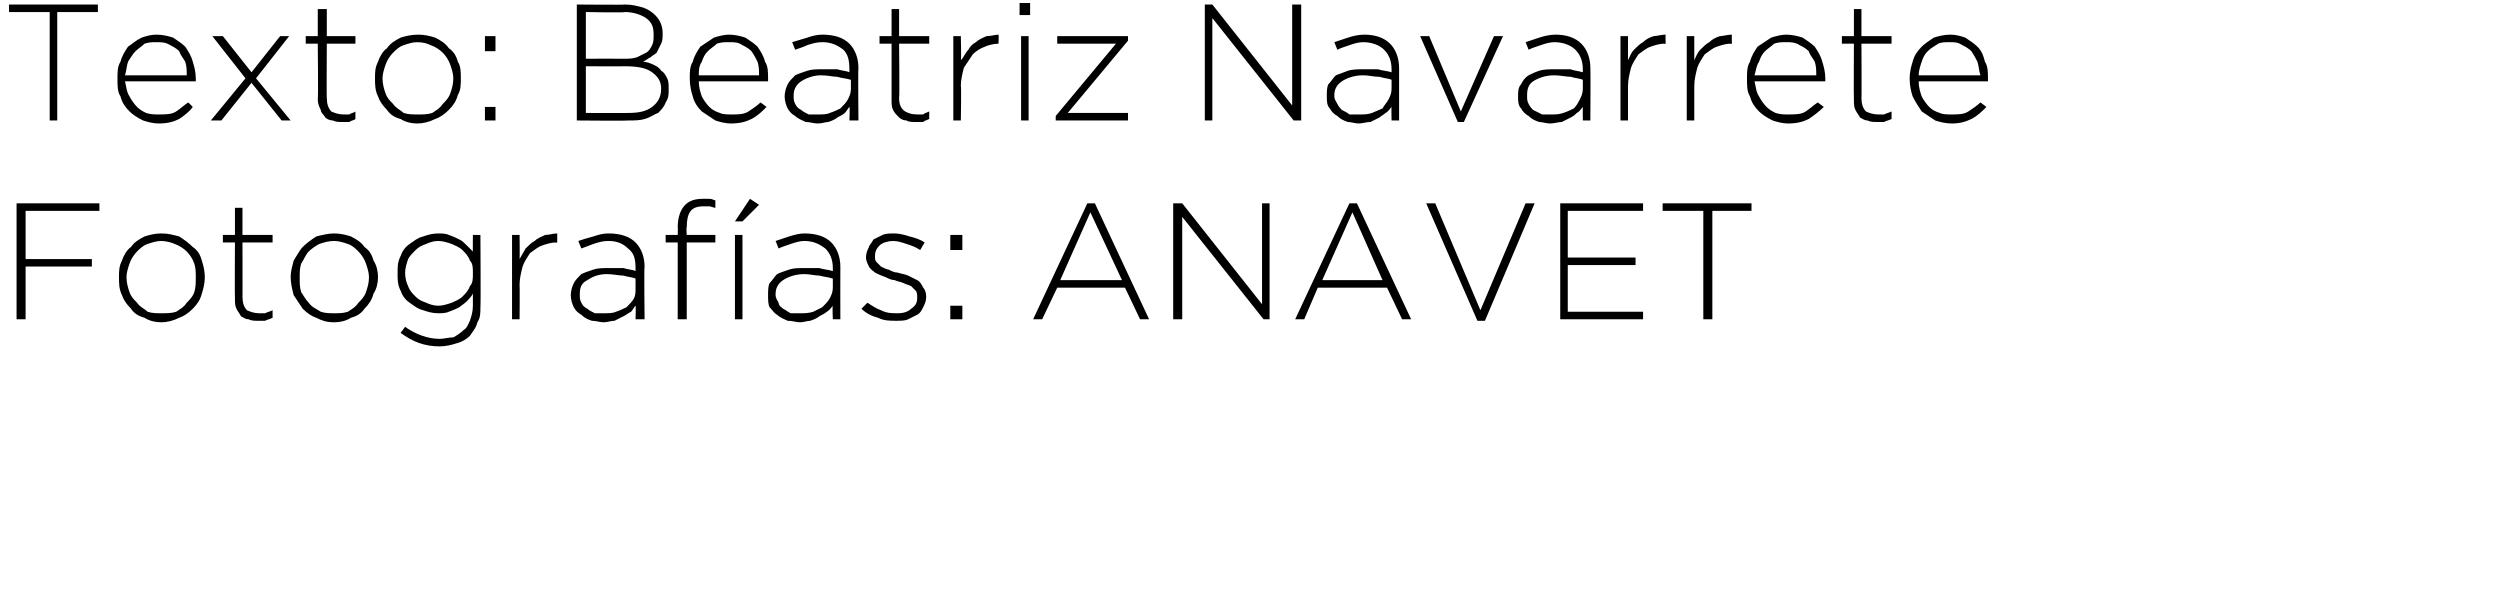 <?xml version="1.0" standalone="no"?><!DOCTYPE svg PUBLIC "-//W3C//DTD SVG 1.1//EN" "http://www.w3.org/Graphics/SVG/1.1/DTD/svg11.dtd"><svg xmlns="http://www.w3.org/2000/svg" version="1.1" width="166px" height="39.8px" viewBox="0 0 166 39.8">  <desc>Texto Beatriz Navarrete Fotograf as ANAVET</desc>  <defs/>  <g id="Polygon38245">    <path d="M 1.1 13.5 L 6.6 13.5 L 6.6 14 L 1.7 14 L 1.7 17.2 L 6.1 17.2 L 6.1 17.7 L 1.7 17.7 L 1.7 21.2 L 1.1 21.2 L 1.1 13.5 Z M 10.7 20.8 C 11.1 20.8 11.4 20.8 11.7 20.7 C 12 20.5 12.2 20.4 12.4 20.1 C 12.6 19.9 12.8 19.7 12.9 19.4 C 13 19.1 13 18.8 13 18.4 C 13 18.4 13 18.4 13 18.4 C 13 18.1 13 17.8 12.9 17.5 C 12.8 17.2 12.6 16.9 12.4 16.7 C 12.2 16.5 11.9 16.3 11.6 16.2 C 11.4 16.1 11 16 10.7 16 C 10.4 16 10.1 16.1 9.8 16.2 C 9.5 16.3 9.3 16.5 9.1 16.7 C 8.9 16.9 8.7 17.2 8.6 17.5 C 8.5 17.8 8.4 18.1 8.4 18.4 C 8.4 18.4 8.4 18.4 8.4 18.4 C 8.4 18.8 8.5 19.1 8.6 19.4 C 8.7 19.7 8.9 19.9 9.1 20.1 C 9.3 20.4 9.6 20.5 9.8 20.7 C 10.1 20.8 10.4 20.8 10.7 20.8 Z M 10.7 21.4 C 10.3 21.4 9.9 21.3 9.6 21.1 C 9.2 21 8.9 20.8 8.7 20.5 C 8.4 20.2 8.2 19.9 8.1 19.6 C 7.9 19.2 7.9 18.8 7.9 18.4 C 7.9 18.4 7.9 18.4 7.9 18.4 C 7.9 18 7.9 17.7 8.1 17.3 C 8.2 17 8.4 16.6 8.7 16.4 C 8.9 16.1 9.2 15.9 9.6 15.7 C 9.9 15.6 10.3 15.5 10.7 15.5 C 11.2 15.5 11.5 15.6 11.9 15.7 C 12.2 15.9 12.5 16.1 12.8 16.4 C 13.1 16.6 13.3 16.9 13.4 17.3 C 13.5 17.6 13.6 18 13.6 18.4 C 13.6 18.4 13.6 18.4 13.6 18.4 C 13.6 18.8 13.5 19.2 13.4 19.5 C 13.3 19.9 13.1 20.2 12.8 20.5 C 12.5 20.8 12.2 21 11.9 21.1 C 11.5 21.3 11.1 21.4 10.7 21.4 Z M 17.1 21.3 C 16.9 21.3 16.7 21.3 16.5 21.2 C 16.3 21.2 16.2 21.1 16 21 C 15.9 20.8 15.8 20.7 15.7 20.5 C 15.6 20.3 15.6 20.1 15.6 19.8 C 15.58 19.79 15.6 16.1 15.6 16.1 L 14.8 16.1 L 14.8 15.6 L 15.6 15.6 L 15.6 13.8 L 16.1 13.8 L 16.1 15.6 L 18.1 15.6 L 18.1 16.1 L 16.1 16.1 C 16.1 16.1 16.11 19.73 16.1 19.7 C 16.1 20.1 16.2 20.4 16.4 20.6 C 16.6 20.7 16.9 20.8 17.2 20.8 C 17.4 20.8 17.5 20.8 17.6 20.8 C 17.8 20.7 17.9 20.7 18.1 20.6 C 18.1 20.6 18.1 21.1 18.1 21.1 C 17.9 21.2 17.8 21.2 17.6 21.3 C 17.5 21.3 17.3 21.3 17.1 21.3 Z M 22.2 20.8 C 22.5 20.8 22.8 20.8 23.1 20.7 C 23.4 20.5 23.6 20.4 23.8 20.1 C 24 19.9 24.2 19.7 24.3 19.4 C 24.4 19.1 24.5 18.8 24.5 18.4 C 24.5 18.4 24.5 18.4 24.5 18.4 C 24.5 18.1 24.4 17.8 24.3 17.5 C 24.2 17.2 24 16.9 23.8 16.7 C 23.6 16.5 23.4 16.3 23.1 16.2 C 22.8 16.1 22.5 16 22.2 16 C 21.8 16 21.5 16.1 21.2 16.2 C 21 16.3 20.7 16.5 20.5 16.7 C 20.3 16.9 20.2 17.2 20 17.5 C 19.9 17.8 19.9 18.1 19.9 18.4 C 19.9 18.4 19.9 18.4 19.9 18.4 C 19.9 18.8 19.9 19.1 20 19.4 C 20.2 19.7 20.3 19.9 20.5 20.1 C 20.7 20.4 21 20.5 21.3 20.7 C 21.6 20.8 21.9 20.8 22.2 20.8 Z M 22.2 21.4 C 21.7 21.4 21.4 21.3 21 21.1 C 20.7 21 20.4 20.8 20.1 20.5 C 19.9 20.2 19.7 19.9 19.5 19.6 C 19.4 19.2 19.3 18.8 19.3 18.4 C 19.3 18.4 19.3 18.4 19.3 18.4 C 19.3 18 19.4 17.7 19.5 17.3 C 19.7 17 19.9 16.6 20.1 16.4 C 20.4 16.1 20.7 15.9 21 15.7 C 21.4 15.6 21.8 15.5 22.2 15.5 C 22.6 15.5 23 15.6 23.3 15.7 C 23.7 15.9 24 16.1 24.2 16.4 C 24.5 16.6 24.7 16.9 24.8 17.3 C 25 17.6 25.1 18 25.1 18.4 C 25.1 18.4 25.1 18.4 25.1 18.4 C 25.1 18.8 25 19.2 24.8 19.5 C 24.7 19.9 24.5 20.2 24.2 20.5 C 24 20.8 23.7 21 23.3 21.1 C 23 21.3 22.6 21.4 22.2 21.4 Z M 29.1 20.3 C 29.4 20.3 29.7 20.2 30 20.1 C 30.2 20 30.5 19.9 30.7 19.7 C 30.9 19.5 31.1 19.3 31.2 19 C 31.4 18.8 31.4 18.5 31.4 18.2 C 31.4 18.2 31.4 18.1 31.4 18.1 C 31.4 17.8 31.4 17.5 31.2 17.3 C 31.1 17 30.9 16.8 30.7 16.6 C 30.5 16.4 30.2 16.3 30 16.2 C 29.7 16.1 29.4 16 29.1 16 C 28.8 16 28.5 16.1 28.3 16.2 C 28 16.3 27.8 16.4 27.6 16.6 C 27.4 16.8 27.2 17 27.1 17.2 C 27 17.5 26.9 17.8 26.9 18.1 C 26.9 18.1 26.9 18.1 26.9 18.1 C 26.9 18.5 27 18.8 27.1 19 C 27.2 19.3 27.4 19.5 27.6 19.7 C 27.8 19.9 28 20 28.3 20.1 C 28.5 20.2 28.8 20.3 29.1 20.3 Z M 29.2 23 C 28.2 23 27.4 22.7 26.6 22.1 C 26.6 22.1 26.9 21.7 26.9 21.7 C 27.6 22.2 28.4 22.5 29.2 22.5 C 29.5 22.5 29.8 22.4 30.1 22.4 C 30.3 22.3 30.6 22.1 30.8 21.9 C 31 21.8 31.1 21.5 31.2 21.3 C 31.3 21 31.4 20.7 31.4 20.3 C 31.4 20.3 31.4 19.5 31.4 19.5 C 31.3 19.7 31.1 19.9 31 20 C 30.8 20.2 30.6 20.3 30.5 20.4 C 30.3 20.5 30.1 20.6 29.8 20.7 C 29.6 20.8 29.3 20.8 29.1 20.8 C 28.7 20.8 28.4 20.7 28.1 20.6 C 27.7 20.5 27.5 20.3 27.2 20.1 C 26.9 19.9 26.7 19.6 26.6 19.3 C 26.4 18.9 26.4 18.6 26.4 18.2 C 26.4 18.2 26.4 18.1 26.4 18.1 C 26.4 17.7 26.4 17.4 26.6 17 C 26.7 16.7 26.9 16.4 27.2 16.2 C 27.5 16 27.7 15.8 28.1 15.7 C 28.4 15.6 28.7 15.5 29.1 15.5 C 29.3 15.5 29.6 15.5 29.8 15.6 C 30.1 15.7 30.3 15.8 30.5 15.9 C 30.7 16 30.8 16.1 31 16.3 C 31.1 16.4 31.3 16.6 31.4 16.7 C 31.39 16.74 31.4 15.6 31.4 15.6 L 31.9 15.6 C 31.9 15.6 31.93 20.36 31.9 20.4 C 31.9 20.8 31.9 21.1 31.7 21.4 C 31.6 21.8 31.4 22 31.2 22.3 C 31 22.5 30.7 22.7 30.3 22.8 C 30 22.9 29.6 23 29.2 23 Z M 34 15.6 L 34.5 15.6 C 34.5 15.6 34.52 17.21 34.5 17.2 C 34.6 17 34.8 16.7 34.9 16.5 C 35.1 16.3 35.3 16.1 35.5 16 C 35.7 15.8 36 15.7 36.2 15.6 C 36.5 15.6 36.7 15.5 37 15.5 C 37 15.53 37 16.1 37 16.1 C 37 16.1 36.95 16.13 36.9 16.1 C 36.6 16.1 36.3 16.2 36 16.3 C 35.7 16.4 35.5 16.6 35.2 16.8 C 35 17.1 34.8 17.4 34.7 17.7 C 34.6 18.1 34.5 18.5 34.5 18.9 C 34.52 18.93 34.5 21.2 34.5 21.2 L 34 21.2 L 34 15.6 Z M 40.1 20.8 C 40.4 20.8 40.7 20.8 40.9 20.7 C 41.2 20.6 41.4 20.5 41.6 20.4 C 41.8 20.2 42 20 42.1 19.8 C 42.2 19.6 42.2 19.4 42.2 19.1 C 42.2 19.1 42.2 18.5 42.2 18.5 C 42 18.4 41.7 18.4 41.4 18.3 C 41.1 18.3 40.7 18.2 40.3 18.2 C 39.7 18.2 39.3 18.4 39 18.6 C 38.6 18.8 38.5 19.1 38.5 19.5 C 38.5 19.5 38.5 19.6 38.5 19.6 C 38.5 19.8 38.5 19.9 38.6 20.1 C 38.7 20.3 38.8 20.4 39 20.5 C 39.1 20.6 39.3 20.7 39.5 20.8 C 39.7 20.8 39.9 20.8 40.1 20.8 Z M 40.1 21.4 C 39.8 21.4 39.6 21.3 39.3 21.3 C 39 21.2 38.8 21.1 38.6 20.9 C 38.4 20.8 38.2 20.6 38.1 20.4 C 38 20.2 37.9 19.9 37.9 19.6 C 37.9 19.6 37.9 19.6 37.9 19.6 C 37.9 19.3 38 19 38.1 18.8 C 38.2 18.6 38.4 18.4 38.6 18.2 C 38.8 18.1 39.1 18 39.4 17.9 C 39.7 17.8 40 17.8 40.4 17.8 C 40.8 17.8 41.1 17.8 41.4 17.8 C 41.7 17.9 42 17.9 42.2 18 C 42.2 18 42.2 17.8 42.2 17.8 C 42.2 17.2 42.1 16.8 41.7 16.5 C 41.4 16.2 41 16 40.4 16 C 40 16 39.7 16.1 39.4 16.2 C 39.1 16.3 38.9 16.4 38.6 16.5 C 38.6 16.5 38.4 16 38.4 16 C 38.7 15.9 39 15.8 39.4 15.7 C 39.7 15.6 40 15.5 40.4 15.5 C 41.2 15.5 41.8 15.7 42.2 16.1 C 42.6 16.5 42.8 17.1 42.8 17.7 C 42.76 17.73 42.8 21.2 42.8 21.2 L 42.2 21.2 C 42.2 21.2 42.23 20.29 42.2 20.3 C 42.1 20.4 42 20.6 41.9 20.7 C 41.7 20.8 41.6 20.9 41.4 21 C 41.2 21.1 41 21.2 40.8 21.3 C 40.6 21.3 40.3 21.4 40.1 21.4 Z M 45 16.1 L 44.2 16.1 L 44.2 15.6 L 45 15.6 C 45 15.6 45.02 15.07 45 15.1 C 45 14.4 45.2 13.9 45.5 13.6 C 45.8 13.3 46.2 13.2 46.7 13.2 C 46.9 13.2 47 13.2 47.1 13.2 C 47.3 13.2 47.4 13.3 47.5 13.3 C 47.5 13.3 47.5 13.8 47.5 13.8 C 47.4 13.8 47.2 13.7 47.1 13.7 C 47 13.7 46.8 13.7 46.7 13.7 C 45.9 13.7 45.6 14.1 45.6 15.1 C 45.56 15.08 45.6 15.6 45.6 15.6 L 47.5 15.6 L 47.5 16.1 L 45.6 16.1 L 45.6 21.2 L 45 21.2 L 45 16.1 Z M 49.8 13.2 L 50.4 13.6 L 49.3 14.7 L 48.8 14.7 L 49.8 13.2 Z M 48.8 15.6 L 49.3 15.6 L 49.3 21.2 L 48.8 21.2 L 48.8 15.6 Z M 53.2 20.8 C 53.4 20.8 53.7 20.8 54 20.7 C 54.2 20.6 54.4 20.5 54.6 20.4 C 54.8 20.2 55 20 55.1 19.8 C 55.2 19.6 55.3 19.4 55.3 19.1 C 55.3 19.1 55.3 18.5 55.3 18.5 C 55 18.4 54.8 18.4 54.4 18.3 C 54.1 18.3 53.8 18.2 53.4 18.2 C 52.8 18.2 52.3 18.4 52 18.6 C 51.7 18.8 51.5 19.1 51.5 19.5 C 51.5 19.5 51.5 19.6 51.5 19.6 C 51.5 19.8 51.6 19.9 51.7 20.1 C 51.7 20.3 51.9 20.4 52 20.5 C 52.2 20.6 52.3 20.7 52.5 20.8 C 52.7 20.8 52.9 20.8 53.2 20.8 Z M 53.1 21.4 C 52.9 21.4 52.6 21.3 52.3 21.3 C 52.1 21.2 51.8 21.1 51.6 20.9 C 51.4 20.8 51.3 20.6 51.1 20.4 C 51 20.2 51 19.9 51 19.6 C 51 19.6 51 19.6 51 19.6 C 51 19.3 51 19 51.1 18.8 C 51.3 18.6 51.4 18.4 51.6 18.2 C 51.8 18.1 52.1 18 52.4 17.9 C 52.7 17.8 53 17.8 53.4 17.8 C 53.8 17.8 54.1 17.8 54.4 17.8 C 54.7 17.9 55 17.9 55.3 18 C 55.3 18 55.3 17.8 55.3 17.8 C 55.3 17.2 55.1 16.8 54.8 16.5 C 54.4 16.2 54 16 53.4 16 C 53.1 16 52.8 16.1 52.5 16.2 C 52.2 16.3 51.9 16.4 51.7 16.5 C 51.7 16.5 51.5 16 51.5 16 C 51.8 15.9 52.1 15.8 52.4 15.7 C 52.7 15.6 53.1 15.5 53.4 15.5 C 54.2 15.5 54.8 15.7 55.2 16.1 C 55.6 16.5 55.8 17.1 55.8 17.7 C 55.79 17.73 55.8 21.2 55.8 21.2 L 55.3 21.2 C 55.3 21.2 55.26 20.29 55.3 20.3 C 55.2 20.4 55.1 20.6 54.9 20.7 C 54.8 20.8 54.6 20.9 54.4 21 C 54.3 21.1 54.1 21.2 53.8 21.3 C 53.6 21.3 53.4 21.4 53.1 21.4 Z M 59.5 21.3 C 59.1 21.3 58.7 21.3 58.3 21.1 C 57.9 21 57.5 20.8 57.2 20.5 C 57.2 20.5 57.6 20.1 57.6 20.1 C 57.9 20.3 58.2 20.5 58.5 20.6 C 58.9 20.8 59.2 20.8 59.6 20.8 C 60 20.8 60.3 20.7 60.5 20.5 C 60.8 20.3 60.9 20.1 60.9 19.8 C 60.9 19.8 60.9 19.7 60.9 19.7 C 60.9 19.6 60.9 19.4 60.8 19.3 C 60.7 19.2 60.6 19.1 60.5 19 C 60.3 18.9 60.2 18.9 60 18.8 C 59.8 18.7 59.6 18.7 59.4 18.6 C 59.2 18.6 59 18.5 58.8 18.4 C 58.5 18.3 58.3 18.2 58.1 18.1 C 58 18 57.8 17.9 57.7 17.7 C 57.6 17.5 57.5 17.3 57.5 17.1 C 57.5 17.1 57.5 17.1 57.5 17.1 C 57.5 16.8 57.6 16.6 57.7 16.4 C 57.7 16.3 57.9 16.1 58 15.9 C 58.2 15.8 58.4 15.7 58.6 15.6 C 58.8 15.5 59.1 15.5 59.4 15.5 C 59.7 15.5 60.1 15.6 60.4 15.7 C 60.8 15.8 61.1 15.9 61.4 16.1 C 61.4 16.1 61.1 16.6 61.1 16.6 C 60.8 16.4 60.5 16.3 60.2 16.2 C 59.9 16.1 59.6 16 59.3 16 C 59 16 58.6 16.1 58.4 16.3 C 58.2 16.5 58.1 16.7 58.1 17 C 58.1 17 58.1 17 58.1 17 C 58.1 17.2 58.1 17.3 58.2 17.4 C 58.3 17.5 58.4 17.6 58.5 17.7 C 58.7 17.8 58.9 17.9 59 17.9 C 59.2 18 59.4 18.1 59.6 18.1 C 59.9 18.2 60.1 18.2 60.3 18.3 C 60.5 18.4 60.7 18.5 60.9 18.6 C 61.1 18.7 61.2 18.9 61.3 19.1 C 61.4 19.2 61.5 19.4 61.5 19.7 C 61.5 19.7 61.5 19.7 61.5 19.7 C 61.5 20 61.4 20.2 61.3 20.4 C 61.2 20.6 61.1 20.8 60.9 20.9 C 60.7 21 60.5 21.1 60.3 21.2 C 60.1 21.3 59.8 21.3 59.5 21.3 Z M 63.1 20.3 L 63.9 20.3 L 63.9 21.2 L 63.1 21.2 L 63.1 20.3 Z M 63.1 15.6 L 63.9 15.6 L 63.9 16.6 L 63.1 16.6 L 63.1 15.6 Z M 74.5 18.6 L 72.4 14.1 L 70.4 18.6 L 74.5 18.6 Z M 72.2 13.5 L 72.7 13.5 L 76.3 21.2 L 75.7 21.2 L 74.7 19.1 L 70.2 19.1 L 69.2 21.2 L 68.6 21.2 L 72.2 13.5 Z M 77.9 13.5 L 78.5 13.5 L 83.8 20.2 L 83.8 13.5 L 84.3 13.5 L 84.3 21.2 L 83.9 21.2 L 78.5 14.4 L 78.5 21.2 L 77.9 21.2 L 77.9 13.5 Z M 91.8 18.6 L 89.8 14.1 L 87.8 18.6 L 91.8 18.6 Z M 89.6 13.5 L 90.1 13.5 L 93.7 21.2 L 93.1 21.2 L 92.1 19.1 L 87.5 19.1 L 86.6 21.2 L 86 21.2 L 89.6 13.5 Z M 94.7 13.5 L 95.3 13.5 L 98.3 20.6 L 101.3 13.5 L 101.9 13.5 L 98.6 21.3 L 98.1 21.3 L 94.7 13.5 Z M 103.6 13.5 L 109.1 13.5 L 109.1 14 L 104.1 14 L 104.1 17.1 L 108.6 17.1 L 108.6 17.6 L 104.1 17.6 L 104.1 20.7 L 109.1 20.7 L 109.1 21.2 L 103.6 21.2 L 103.6 13.5 Z M 113.1 14 L 110.4 14 L 110.4 13.5 L 116.3 13.5 L 116.3 14 L 113.7 14 L 113.7 21.2 L 113.1 21.2 L 113.1 14 Z " stroke="none" fill="#000"/>  </g>  <g id="Polygon38244">    <path d="M 3.3 0.8 L 0.6 0.8 L 0.6 0.3 L 6.5 0.3 L 6.5 0.8 L 3.8 0.8 L 3.8 8 L 3.3 8 L 3.3 0.8 Z M 12.4 5 C 12.4 4.7 12.4 4.4 12.3 4.1 C 12.2 3.9 12 3.7 11.9 3.4 C 11.7 3.2 11.5 3.1 11.3 3 C 11 2.8 10.7 2.8 10.4 2.8 C 10.1 2.8 9.9 2.8 9.6 2.9 C 9.4 3.1 9.2 3.2 9 3.4 C 8.8 3.6 8.7 3.8 8.5 4.1 C 8.4 4.4 8.4 4.7 8.3 5 C 8.3 5 12.4 5 12.4 5 Z M 10.5 8.2 C 10.2 8.2 9.8 8.1 9.5 8 C 9.1 7.8 8.8 7.6 8.6 7.4 C 8.3 7.1 8.1 6.8 8 6.4 C 7.8 6.1 7.8 5.7 7.8 5.2 C 7.8 5.2 7.8 5.2 7.8 5.2 C 7.8 4.8 7.8 4.4 8 4.1 C 8.1 3.7 8.3 3.4 8.5 3.1 C 8.8 2.9 9 2.7 9.4 2.5 C 9.7 2.4 10 2.3 10.4 2.3 C 10.8 2.3 11.2 2.4 11.5 2.5 C 11.8 2.7 12.1 2.9 12.3 3.1 C 12.5 3.4 12.7 3.7 12.8 4.1 C 12.9 4.4 13 4.8 13 5.2 C 13 5.3 13 5.3 13 5.3 C 13 5.4 13 5.4 13 5.4 C 13 5.4 8.3 5.4 8.3 5.4 C 8.4 5.8 8.4 6.1 8.6 6.4 C 8.7 6.6 8.9 6.9 9.1 7.1 C 9.3 7.3 9.5 7.4 9.7 7.5 C 10 7.6 10.3 7.6 10.5 7.6 C 11 7.6 11.4 7.6 11.7 7.4 C 12 7.2 12.2 7 12.5 6.8 C 12.5 6.8 12.8 7.1 12.8 7.1 C 12.6 7.4 12.2 7.7 11.9 7.9 C 11.5 8.1 11.1 8.2 10.5 8.2 Z M 16.3 5.2 L 14.1 2.4 L 14.8 2.4 L 16.7 4.8 L 18.6 2.4 L 19.2 2.4 L 17 5.2 L 19.3 8 L 18.7 8 L 16.7 5.5 L 14.7 8 L 14 8 L 16.3 5.2 Z M 22.7 8.1 C 22.5 8.1 22.3 8.1 22.1 8 C 21.9 8 21.7 7.9 21.6 7.8 C 21.5 7.6 21.3 7.5 21.3 7.3 C 21.2 7.1 21.1 6.9 21.1 6.6 C 21.14 6.59 21.1 2.9 21.1 2.9 L 20.3 2.9 L 20.3 2.4 L 21.1 2.4 L 21.1 0.6 L 21.7 0.6 L 21.7 2.4 L 23.6 2.4 L 23.6 2.9 L 21.7 2.9 C 21.7 2.9 21.68 6.53 21.7 6.5 C 21.7 6.9 21.8 7.2 22 7.4 C 22.2 7.5 22.5 7.6 22.8 7.6 C 22.9 7.6 23.1 7.6 23.2 7.6 C 23.3 7.5 23.5 7.5 23.6 7.4 C 23.6 7.4 23.6 7.9 23.6 7.9 C 23.5 8 23.3 8 23.2 8.1 C 23.1 8.1 22.9 8.1 22.7 8.1 Z M 27.8 7.6 C 28.1 7.6 28.4 7.6 28.7 7.5 C 29 7.3 29.2 7.2 29.4 6.9 C 29.6 6.7 29.8 6.5 29.9 6.2 C 30 5.9 30.1 5.6 30.1 5.2 C 30.1 5.2 30.1 5.2 30.1 5.2 C 30.1 4.9 30 4.6 29.9 4.3 C 29.8 4 29.6 3.7 29.4 3.5 C 29.2 3.3 28.9 3.1 28.6 3 C 28.4 2.9 28.1 2.8 27.7 2.8 C 27.4 2.8 27.1 2.9 26.8 3 C 26.5 3.1 26.3 3.3 26.1 3.5 C 25.9 3.7 25.7 4 25.6 4.3 C 25.5 4.6 25.4 4.9 25.4 5.2 C 25.4 5.2 25.4 5.2 25.4 5.2 C 25.4 5.6 25.5 5.9 25.6 6.2 C 25.7 6.5 25.9 6.7 26.1 6.9 C 26.3 7.2 26.6 7.3 26.8 7.5 C 27.1 7.6 27.4 7.6 27.8 7.6 Z M 27.7 8.2 C 27.3 8.2 26.9 8.1 26.6 7.9 C 26.2 7.8 25.9 7.6 25.7 7.3 C 25.4 7 25.2 6.7 25.1 6.4 C 24.9 6 24.9 5.6 24.9 5.2 C 24.9 5.2 24.9 5.2 24.9 5.2 C 24.9 4.8 24.9 4.5 25.1 4.1 C 25.2 3.8 25.4 3.4 25.7 3.2 C 25.9 2.9 26.2 2.7 26.6 2.5 C 26.9 2.4 27.3 2.3 27.8 2.3 C 28.2 2.3 28.6 2.4 28.9 2.5 C 29.3 2.7 29.6 2.9 29.8 3.2 C 30.1 3.4 30.3 3.7 30.4 4.1 C 30.6 4.4 30.6 4.8 30.6 5.2 C 30.6 5.2 30.6 5.2 30.6 5.2 C 30.6 5.6 30.6 6 30.4 6.3 C 30.3 6.7 30.1 7 29.8 7.3 C 29.5 7.6 29.2 7.8 28.9 7.9 C 28.5 8.1 28.1 8.2 27.7 8.2 Z M 32.2 7.1 L 32.9 7.1 L 32.9 8 L 32.2 8 L 32.2 7.1 Z M 32.2 2.4 L 32.9 2.4 L 32.9 3.4 L 32.2 3.4 L 32.2 2.4 Z M 41.7 7.5 C 42.4 7.5 42.9 7.4 43.3 7.1 C 43.7 6.8 43.9 6.4 43.9 5.9 C 43.9 5.9 43.9 5.9 43.9 5.9 C 43.9 5.4 43.7 5.1 43.3 4.8 C 42.9 4.5 42.3 4.4 41.5 4.4 C 41.52 4.41 38.9 4.4 38.9 4.4 L 38.9 7.5 C 38.9 7.5 41.71 7.51 41.7 7.5 Z M 41.5 3.9 C 41.7 3.9 42 3.9 42.3 3.8 C 42.5 3.7 42.7 3.6 42.9 3.5 C 43.1 3.4 43.2 3.2 43.3 3 C 43.4 2.8 43.4 2.6 43.4 2.3 C 43.4 2.3 43.4 2.3 43.4 2.3 C 43.4 1.8 43.3 1.5 42.9 1.2 C 42.6 1 42.1 0.8 41.5 0.8 C 41.51 0.85 38.9 0.8 38.9 0.8 L 38.9 3.9 C 38.9 3.9 41.46 3.89 41.5 3.9 Z M 38.3 0.3 C 38.3 0.3 41.52 0.33 41.5 0.3 C 42 0.3 42.3 0.4 42.7 0.5 C 43 0.6 43.3 0.8 43.5 1 C 43.8 1.3 44 1.7 44 2.2 C 44 2.2 44 2.2 44 2.2 C 44 2.5 44 2.7 43.9 2.9 C 43.8 3.1 43.7 3.3 43.6 3.5 C 43.5 3.6 43.3 3.7 43.2 3.8 C 43 3.9 42.9 4 42.7 4.1 C 42.9 4.1 43.2 4.2 43.4 4.3 C 43.6 4.4 43.8 4.5 43.9 4.7 C 44.1 4.8 44.2 5 44.3 5.2 C 44.4 5.4 44.4 5.6 44.4 5.9 C 44.4 5.9 44.4 5.9 44.4 5.9 C 44.4 6.3 44.4 6.5 44.2 6.8 C 44.1 7.1 43.9 7.3 43.7 7.5 C 43.4 7.6 43.2 7.8 42.8 7.9 C 42.5 8 42.1 8 41.7 8 C 41.68 8.03 38.3 8 38.3 8 L 38.3 0.3 Z M 50.4 5 C 50.4 4.7 50.4 4.4 50.3 4.1 C 50.2 3.9 50.1 3.7 49.9 3.4 C 49.7 3.2 49.5 3.1 49.3 3 C 49 2.8 48.8 2.8 48.4 2.8 C 48.1 2.8 47.9 2.8 47.6 2.9 C 47.4 3.1 47.2 3.2 47 3.4 C 46.8 3.6 46.7 3.8 46.6 4.1 C 46.4 4.4 46.4 4.7 46.4 5 C 46.4 5 50.4 5 50.4 5 Z M 48.5 8.2 C 48.2 8.2 47.8 8.1 47.5 8 C 47.2 7.8 46.9 7.6 46.6 7.4 C 46.3 7.1 46.1 6.8 46 6.4 C 45.9 6.1 45.8 5.7 45.8 5.2 C 45.8 5.2 45.8 5.2 45.8 5.2 C 45.8 4.8 45.8 4.4 46 4.1 C 46.1 3.7 46.3 3.4 46.5 3.1 C 46.8 2.9 47.1 2.7 47.4 2.5 C 47.7 2.4 48.1 2.3 48.4 2.3 C 48.8 2.3 49.2 2.4 49.5 2.5 C 49.8 2.7 50.1 2.9 50.3 3.1 C 50.5 3.4 50.7 3.7 50.8 4.1 C 51 4.4 51 4.8 51 5.2 C 51 5.3 51 5.3 51 5.3 C 51 5.4 51 5.4 51 5.4 C 51 5.4 46.4 5.4 46.4 5.4 C 46.4 5.8 46.5 6.1 46.6 6.4 C 46.7 6.6 46.9 6.9 47.1 7.1 C 47.3 7.3 47.5 7.4 47.8 7.5 C 48 7.6 48.3 7.6 48.6 7.6 C 49 7.6 49.4 7.6 49.7 7.4 C 50 7.2 50.3 7 50.5 6.8 C 50.5 6.8 50.9 7.1 50.9 7.1 C 50.6 7.4 50.3 7.7 49.9 7.9 C 49.5 8.1 49.1 8.2 48.5 8.2 Z M 54.3 7.6 C 54.6 7.6 54.9 7.6 55.1 7.5 C 55.4 7.4 55.6 7.3 55.8 7.2 C 56 7 56.2 6.8 56.3 6.6 C 56.4 6.4 56.5 6.2 56.5 5.9 C 56.5 5.9 56.5 5.3 56.5 5.3 C 56.2 5.2 55.9 5.2 55.6 5.1 C 55.3 5.1 55 5 54.5 5 C 54 5 53.5 5.2 53.2 5.4 C 52.9 5.6 52.7 5.9 52.7 6.3 C 52.7 6.3 52.7 6.4 52.7 6.4 C 52.7 6.6 52.7 6.7 52.8 6.9 C 52.9 7.1 53 7.2 53.2 7.3 C 53.3 7.4 53.5 7.5 53.7 7.6 C 53.9 7.6 54.1 7.6 54.3 7.6 Z M 54.3 8.2 C 54 8.2 53.8 8.1 53.5 8.1 C 53.3 8 53 7.9 52.8 7.7 C 52.6 7.6 52.4 7.4 52.3 7.2 C 52.2 7 52.1 6.7 52.1 6.4 C 52.1 6.4 52.1 6.4 52.1 6.4 C 52.1 6.1 52.2 5.8 52.3 5.6 C 52.4 5.4 52.6 5.2 52.8 5 C 53 4.9 53.3 4.8 53.6 4.7 C 53.9 4.6 54.2 4.6 54.6 4.6 C 55 4.6 55.3 4.6 55.6 4.6 C 55.9 4.7 56.2 4.7 56.4 4.8 C 56.4 4.8 56.4 4.6 56.4 4.6 C 56.4 4 56.3 3.6 56 3.3 C 55.6 3 55.2 2.8 54.6 2.8 C 54.2 2.8 53.9 2.9 53.6 3 C 53.4 3.1 53.1 3.2 52.8 3.3 C 52.8 3.3 52.6 2.8 52.6 2.8 C 52.9 2.7 53.3 2.6 53.6 2.5 C 53.9 2.4 54.2 2.3 54.6 2.3 C 55.4 2.3 56 2.5 56.4 2.9 C 56.8 3.3 57 3.9 57 4.5 C 56.97 4.53 57 8 57 8 L 56.4 8 C 56.4 8 56.44 7.09 56.4 7.1 C 56.3 7.2 56.2 7.4 56.1 7.5 C 56 7.6 55.8 7.7 55.6 7.8 C 55.5 7.9 55.3 8 55 8.1 C 54.8 8.1 54.6 8.2 54.3 8.2 Z M 60.8 8.1 C 60.6 8.1 60.3 8.1 60.2 8 C 60 8 59.8 7.9 59.7 7.8 C 59.5 7.6 59.4 7.5 59.3 7.3 C 59.2 7.1 59.2 6.9 59.2 6.6 C 59.2 6.59 59.2 2.9 59.2 2.9 L 58.4 2.9 L 58.4 2.4 L 59.2 2.4 L 59.2 0.6 L 59.7 0.6 L 59.7 2.4 L 61.7 2.4 L 61.7 2.9 L 59.7 2.9 C 59.7 2.9 59.74 6.53 59.7 6.5 C 59.7 6.9 59.8 7.2 60.1 7.4 C 60.3 7.5 60.5 7.6 60.9 7.6 C 61 7.6 61.1 7.6 61.3 7.6 C 61.4 7.5 61.5 7.5 61.7 7.4 C 61.7 7.4 61.7 7.9 61.7 7.9 C 61.5 8 61.4 8 61.3 8.1 C 61.1 8.1 61 8.1 60.8 8.1 Z M 63.3 2.4 L 63.8 2.4 C 63.8 2.4 63.84 4.01 63.8 4 C 64 3.8 64.1 3.5 64.3 3.3 C 64.4 3.1 64.6 2.9 64.8 2.8 C 65 2.6 65.3 2.5 65.5 2.4 C 65.8 2.4 66.1 2.3 66.3 2.3 C 66.33 2.33 66.3 2.9 66.3 2.9 C 66.3 2.9 66.27 2.93 66.3 2.9 C 66 2.9 65.6 3 65.4 3.1 C 65.1 3.2 64.8 3.4 64.6 3.6 C 64.4 3.9 64.2 4.2 64 4.5 C 63.9 4.9 63.8 5.3 63.8 5.7 C 63.84 5.73 63.8 8 63.8 8 L 63.3 8 L 63.3 2.4 Z M 67.8 2.4 L 68.3 2.4 L 68.3 8 L 67.8 8 L 67.8 2.4 Z M 67.7 0.2 L 68.4 0.2 L 68.4 1 L 67.7 1 L 67.7 0.2 Z M 70.1 7.7 L 74.1 2.9 L 70.2 2.9 L 70.2 2.4 L 74.9 2.4 L 74.9 2.7 L 70.9 7.5 L 74.9 7.5 L 74.9 8 L 70.1 8 L 70.1 7.7 Z M 80 0.3 L 80.5 0.3 L 85.8 7 L 85.8 0.3 L 86.4 0.3 L 86.4 8 L 85.9 8 L 80.5 1.2 L 80.5 8 L 80 8 L 80 0.3 Z M 90.3 7.6 C 90.6 7.6 90.8 7.6 91.1 7.5 C 91.3 7.4 91.6 7.3 91.8 7.2 C 91.9 7 92.1 6.8 92.2 6.6 C 92.3 6.4 92.4 6.2 92.4 5.9 C 92.4 5.9 92.4 5.3 92.4 5.3 C 92.2 5.2 91.9 5.2 91.6 5.1 C 91.2 5.1 90.9 5 90.5 5 C 89.9 5 89.4 5.2 89.1 5.4 C 88.8 5.6 88.6 5.9 88.6 6.3 C 88.6 6.3 88.6 6.4 88.6 6.4 C 88.6 6.6 88.7 6.7 88.8 6.9 C 88.9 7.1 89 7.2 89.1 7.3 C 89.3 7.4 89.5 7.5 89.6 7.6 C 89.8 7.6 90.1 7.6 90.3 7.6 Z M 90.2 8.2 C 90 8.2 89.7 8.1 89.5 8.1 C 89.2 8 89 7.9 88.8 7.7 C 88.6 7.6 88.4 7.4 88.3 7.2 C 88.1 7 88.1 6.7 88.1 6.4 C 88.1 6.4 88.1 6.4 88.1 6.4 C 88.1 6.1 88.1 5.8 88.2 5.6 C 88.4 5.4 88.5 5.2 88.7 5 C 89 4.9 89.2 4.8 89.5 4.7 C 89.8 4.6 90.2 4.6 90.5 4.6 C 90.9 4.6 91.3 4.6 91.5 4.6 C 91.8 4.7 92.1 4.7 92.4 4.8 C 92.4 4.8 92.4 4.6 92.4 4.6 C 92.4 4 92.2 3.6 91.9 3.3 C 91.6 3 91.1 2.8 90.5 2.8 C 90.2 2.8 89.9 2.9 89.6 3 C 89.3 3.1 89 3.2 88.8 3.3 C 88.8 3.3 88.6 2.8 88.6 2.8 C 88.9 2.7 89.2 2.6 89.5 2.5 C 89.8 2.4 90.2 2.3 90.6 2.3 C 91.3 2.3 91.9 2.5 92.3 2.9 C 92.7 3.3 92.9 3.9 92.9 4.5 C 92.9 4.53 92.9 8 92.9 8 L 92.4 8 C 92.4 8 92.38 7.09 92.4 7.1 C 92.3 7.2 92.2 7.4 92 7.5 C 91.9 7.6 91.7 7.7 91.6 7.8 C 91.4 7.9 91.2 8 91 8.1 C 90.7 8.1 90.5 8.2 90.2 8.2 Z M 94.3 2.4 L 94.9 2.4 L 97 7.4 L 99.2 2.4 L 99.8 2.4 L 97.2 8.1 L 96.8 8.1 L 94.3 2.4 Z M 103 7.6 C 103.3 7.6 103.5 7.6 103.8 7.5 C 104.1 7.4 104.3 7.3 104.5 7.2 C 104.7 7 104.8 6.8 104.9 6.6 C 105 6.4 105.1 6.2 105.1 5.9 C 105.1 5.9 105.1 5.3 105.1 5.3 C 104.9 5.2 104.6 5.2 104.3 5.1 C 104 5.1 103.6 5 103.2 5 C 102.6 5 102.1 5.2 101.8 5.4 C 101.5 5.6 101.4 5.9 101.4 6.3 C 101.4 6.3 101.4 6.4 101.4 6.4 C 101.4 6.6 101.4 6.7 101.5 6.9 C 101.6 7.1 101.7 7.2 101.8 7.3 C 102 7.4 102.2 7.5 102.4 7.6 C 102.6 7.6 102.8 7.6 103 7.6 Z M 102.9 8.2 C 102.7 8.2 102.4 8.1 102.2 8.1 C 101.9 8 101.7 7.9 101.5 7.7 C 101.3 7.6 101.1 7.4 101 7.2 C 100.8 7 100.8 6.7 100.8 6.4 C 100.8 6.4 100.8 6.4 100.8 6.4 C 100.8 6.1 100.8 5.8 101 5.6 C 101.1 5.4 101.2 5.2 101.5 5 C 101.7 4.9 101.9 4.8 102.2 4.7 C 102.5 4.6 102.9 4.6 103.2 4.6 C 103.6 4.6 104 4.6 104.3 4.6 C 104.5 4.7 104.8 4.7 105.1 4.8 C 105.1 4.8 105.1 4.6 105.1 4.6 C 105.1 4 104.9 3.6 104.6 3.3 C 104.3 3 103.8 2.8 103.2 2.8 C 102.9 2.8 102.6 2.9 102.3 3 C 102 3.1 101.7 3.2 101.5 3.3 C 101.5 3.3 101.3 2.8 101.3 2.8 C 101.6 2.7 101.9 2.6 102.2 2.5 C 102.5 2.4 102.9 2.3 103.3 2.3 C 104 2.3 104.6 2.5 105 2.9 C 105.4 3.3 105.6 3.9 105.6 4.5 C 105.62 4.53 105.6 8 105.6 8 L 105.1 8 C 105.1 8 105.09 7.09 105.1 7.1 C 105 7.2 104.9 7.4 104.7 7.5 C 104.6 7.6 104.5 7.7 104.3 7.8 C 104.1 7.9 103.9 8 103.7 8.1 C 103.5 8.1 103.2 8.2 102.9 8.2 Z M 107.6 2.4 L 108.1 2.4 C 108.1 2.4 108.1 4.01 108.1 4 C 108.2 3.8 108.3 3.5 108.5 3.3 C 108.7 3.1 108.9 2.9 109.1 2.8 C 109.3 2.6 109.5 2.5 109.8 2.4 C 110 2.4 110.3 2.3 110.6 2.3 C 110.58 2.33 110.6 2.9 110.6 2.9 C 110.6 2.9 110.53 2.93 110.5 2.9 C 110.2 2.9 109.9 3 109.6 3.1 C 109.3 3.2 109.1 3.4 108.8 3.6 C 108.6 3.9 108.4 4.2 108.3 4.5 C 108.2 4.9 108.1 5.3 108.1 5.7 C 108.1 5.73 108.1 8 108.1 8 L 107.6 8 L 107.6 2.4 Z M 112 2.4 L 112.5 2.4 C 112.5 2.4 112.5 4.01 112.5 4 C 112.6 3.8 112.7 3.5 112.9 3.3 C 113.1 3.1 113.3 2.9 113.5 2.8 C 113.7 2.6 113.9 2.5 114.2 2.4 C 114.4 2.4 114.7 2.3 115 2.3 C 114.98 2.33 115 2.9 115 2.9 C 115 2.9 114.93 2.93 114.9 2.9 C 114.6 2.9 114.3 3 114 3.1 C 113.7 3.2 113.5 3.4 113.2 3.6 C 113 3.9 112.8 4.2 112.7 4.5 C 112.6 4.9 112.5 5.3 112.5 5.7 C 112.5 5.73 112.5 8 112.5 8 L 112 8 L 112 2.4 Z M 120.6 5 C 120.6 4.7 120.6 4.4 120.5 4.1 C 120.4 3.9 120.2 3.7 120.1 3.4 C 119.9 3.2 119.7 3.1 119.5 3 C 119.2 2.8 118.9 2.8 118.6 2.8 C 118.3 2.8 118.1 2.8 117.8 2.9 C 117.6 3.1 117.4 3.2 117.2 3.4 C 117 3.6 116.9 3.8 116.8 4.1 C 116.6 4.4 116.6 4.7 116.5 5 C 116.5 5 120.6 5 120.6 5 Z M 118.7 8.2 C 118.4 8.2 118 8.1 117.7 8 C 117.3 7.8 117 7.6 116.8 7.4 C 116.5 7.1 116.3 6.8 116.2 6.4 C 116 6.1 116 5.7 116 5.2 C 116 5.2 116 5.2 116 5.2 C 116 4.8 116 4.4 116.2 4.1 C 116.3 3.7 116.5 3.4 116.7 3.1 C 117 2.9 117.3 2.7 117.6 2.5 C 117.9 2.4 118.3 2.3 118.6 2.3 C 119 2.3 119.4 2.4 119.7 2.5 C 120 2.7 120.3 2.9 120.5 3.1 C 120.7 3.4 120.9 3.7 121 4.1 C 121.1 4.4 121.2 4.8 121.2 5.2 C 121.2 5.3 121.2 5.3 121.2 5.3 C 121.2 5.4 121.2 5.4 121.2 5.4 C 121.2 5.4 116.5 5.4 116.5 5.4 C 116.6 5.8 116.6 6.1 116.8 6.4 C 116.9 6.6 117.1 6.9 117.3 7.1 C 117.5 7.3 117.7 7.4 117.9 7.5 C 118.2 7.6 118.5 7.6 118.7 7.6 C 119.2 7.6 119.6 7.6 119.9 7.4 C 120.2 7.2 120.4 7 120.7 6.8 C 120.7 6.8 121.1 7.1 121.1 7.1 C 120.8 7.4 120.4 7.7 120.1 7.9 C 119.7 8.1 119.3 8.2 118.7 8.2 Z M 124.7 8.1 C 124.4 8.1 124.2 8.1 124 8 C 123.8 8 123.7 7.9 123.5 7.8 C 123.4 7.6 123.3 7.5 123.2 7.3 C 123.1 7.1 123.1 6.9 123.1 6.6 C 123.08 6.59 123.1 2.9 123.1 2.9 L 122.3 2.9 L 122.3 2.4 L 123.1 2.4 L 123.1 0.6 L 123.6 0.6 L 123.6 2.4 L 125.6 2.4 L 125.6 2.9 L 123.6 2.9 C 123.6 2.9 123.62 6.53 123.6 6.5 C 123.6 6.9 123.7 7.2 123.9 7.4 C 124.1 7.5 124.4 7.6 124.7 7.6 C 124.9 7.6 125 7.6 125.1 7.6 C 125.3 7.5 125.4 7.5 125.6 7.4 C 125.6 7.4 125.6 7.9 125.6 7.9 C 125.4 8 125.3 8 125.1 8.1 C 125 8.1 124.8 8.1 124.7 8.1 Z M 131.5 5 C 131.4 4.7 131.4 4.4 131.3 4.1 C 131.2 3.9 131.1 3.7 130.9 3.4 C 130.7 3.2 130.5 3.1 130.3 3 C 130 2.8 129.8 2.8 129.4 2.8 C 129.2 2.8 128.9 2.8 128.7 2.9 C 128.4 3.1 128.2 3.2 128 3.4 C 127.8 3.6 127.7 3.8 127.6 4.1 C 127.5 4.4 127.4 4.7 127.4 5 C 127.4 5 131.5 5 131.5 5 Z M 129.6 8.2 C 129.2 8.2 128.8 8.1 128.5 8 C 128.2 7.8 127.9 7.6 127.6 7.4 C 127.4 7.1 127.2 6.8 127 6.4 C 126.9 6.1 126.8 5.7 126.8 5.2 C 126.8 5.2 126.8 5.2 126.8 5.2 C 126.8 4.8 126.9 4.4 127 4.1 C 127.1 3.7 127.3 3.4 127.6 3.1 C 127.8 2.9 128.1 2.7 128.4 2.5 C 128.7 2.4 129.1 2.3 129.5 2.3 C 129.9 2.3 130.2 2.4 130.5 2.5 C 130.8 2.7 131.1 2.9 131.3 3.1 C 131.6 3.4 131.7 3.7 131.8 4.1 C 132 4.4 132 4.8 132 5.2 C 132 5.3 132 5.3 132 5.3 C 132 5.4 132 5.4 132 5.4 C 132 5.4 127.4 5.4 127.4 5.4 C 127.4 5.8 127.5 6.1 127.6 6.4 C 127.7 6.6 127.9 6.9 128.1 7.1 C 128.3 7.3 128.5 7.4 128.8 7.5 C 129 7.6 129.3 7.6 129.6 7.6 C 130 7.6 130.4 7.6 130.7 7.4 C 131 7.2 131.3 7 131.5 6.8 C 131.5 6.8 131.9 7.1 131.9 7.1 C 131.6 7.4 131.3 7.7 130.9 7.9 C 130.5 8.1 130.1 8.2 129.6 8.2 Z " stroke="none" fill="#000"/>  </g></svg>